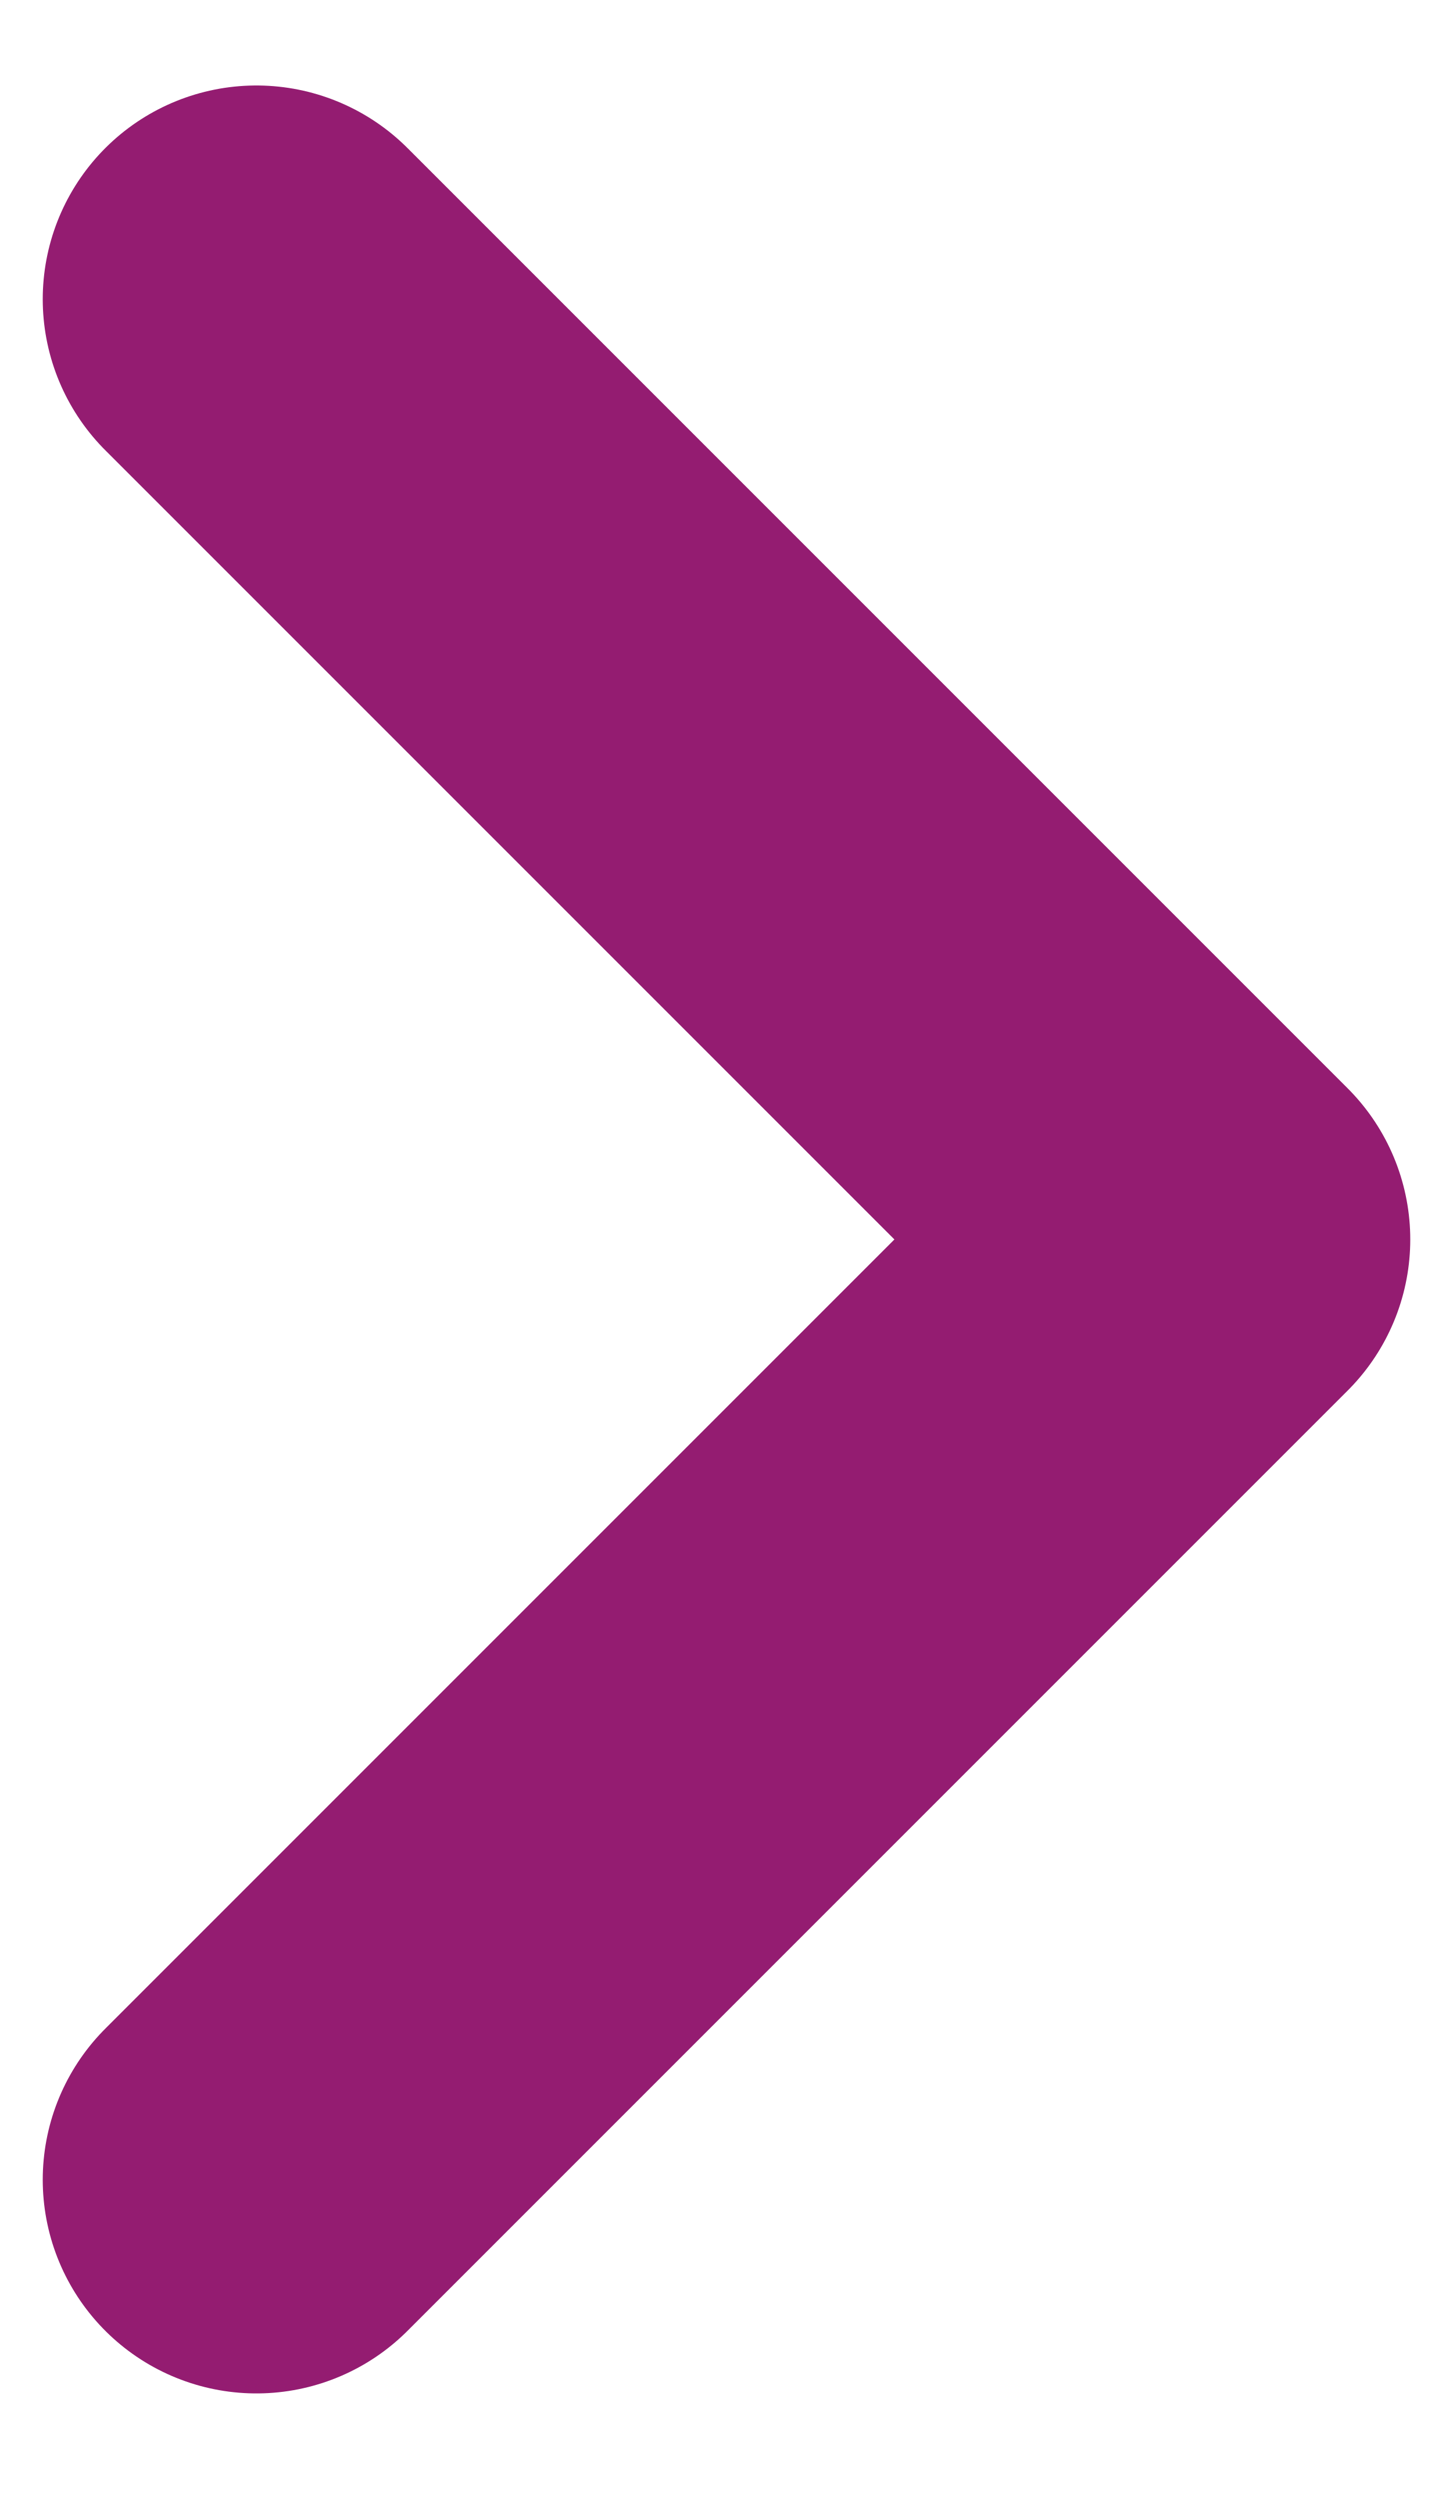 <?xml version="1.0" encoding="utf-8"?>
<!-- Generator: Adobe Illustrator 24.0.1, SVG Export Plug-In . SVG Version: 6.00 Build 0)  -->
<svg version="1.1" id="Layer_1" xmlns="http://www.w3.org/2000/svg" xmlns:xlink="http://www.w3.org/1999/xlink" x="0px" y="0px"
	 viewBox="0 0 6.8 11.7" style="enable-background:new 0 0 6.8 11.7;" xml:space="preserve">
<style type="text/css">
	.st0{fill:none;stroke:#941C71;stroke-width:2;stroke-linecap:round;stroke-linejoin:round;}
</style>
<path id="Path_11931" class="st0" d="M1.2,1.4l4.4,4.4l-4.4,4.4"/>
</svg>

